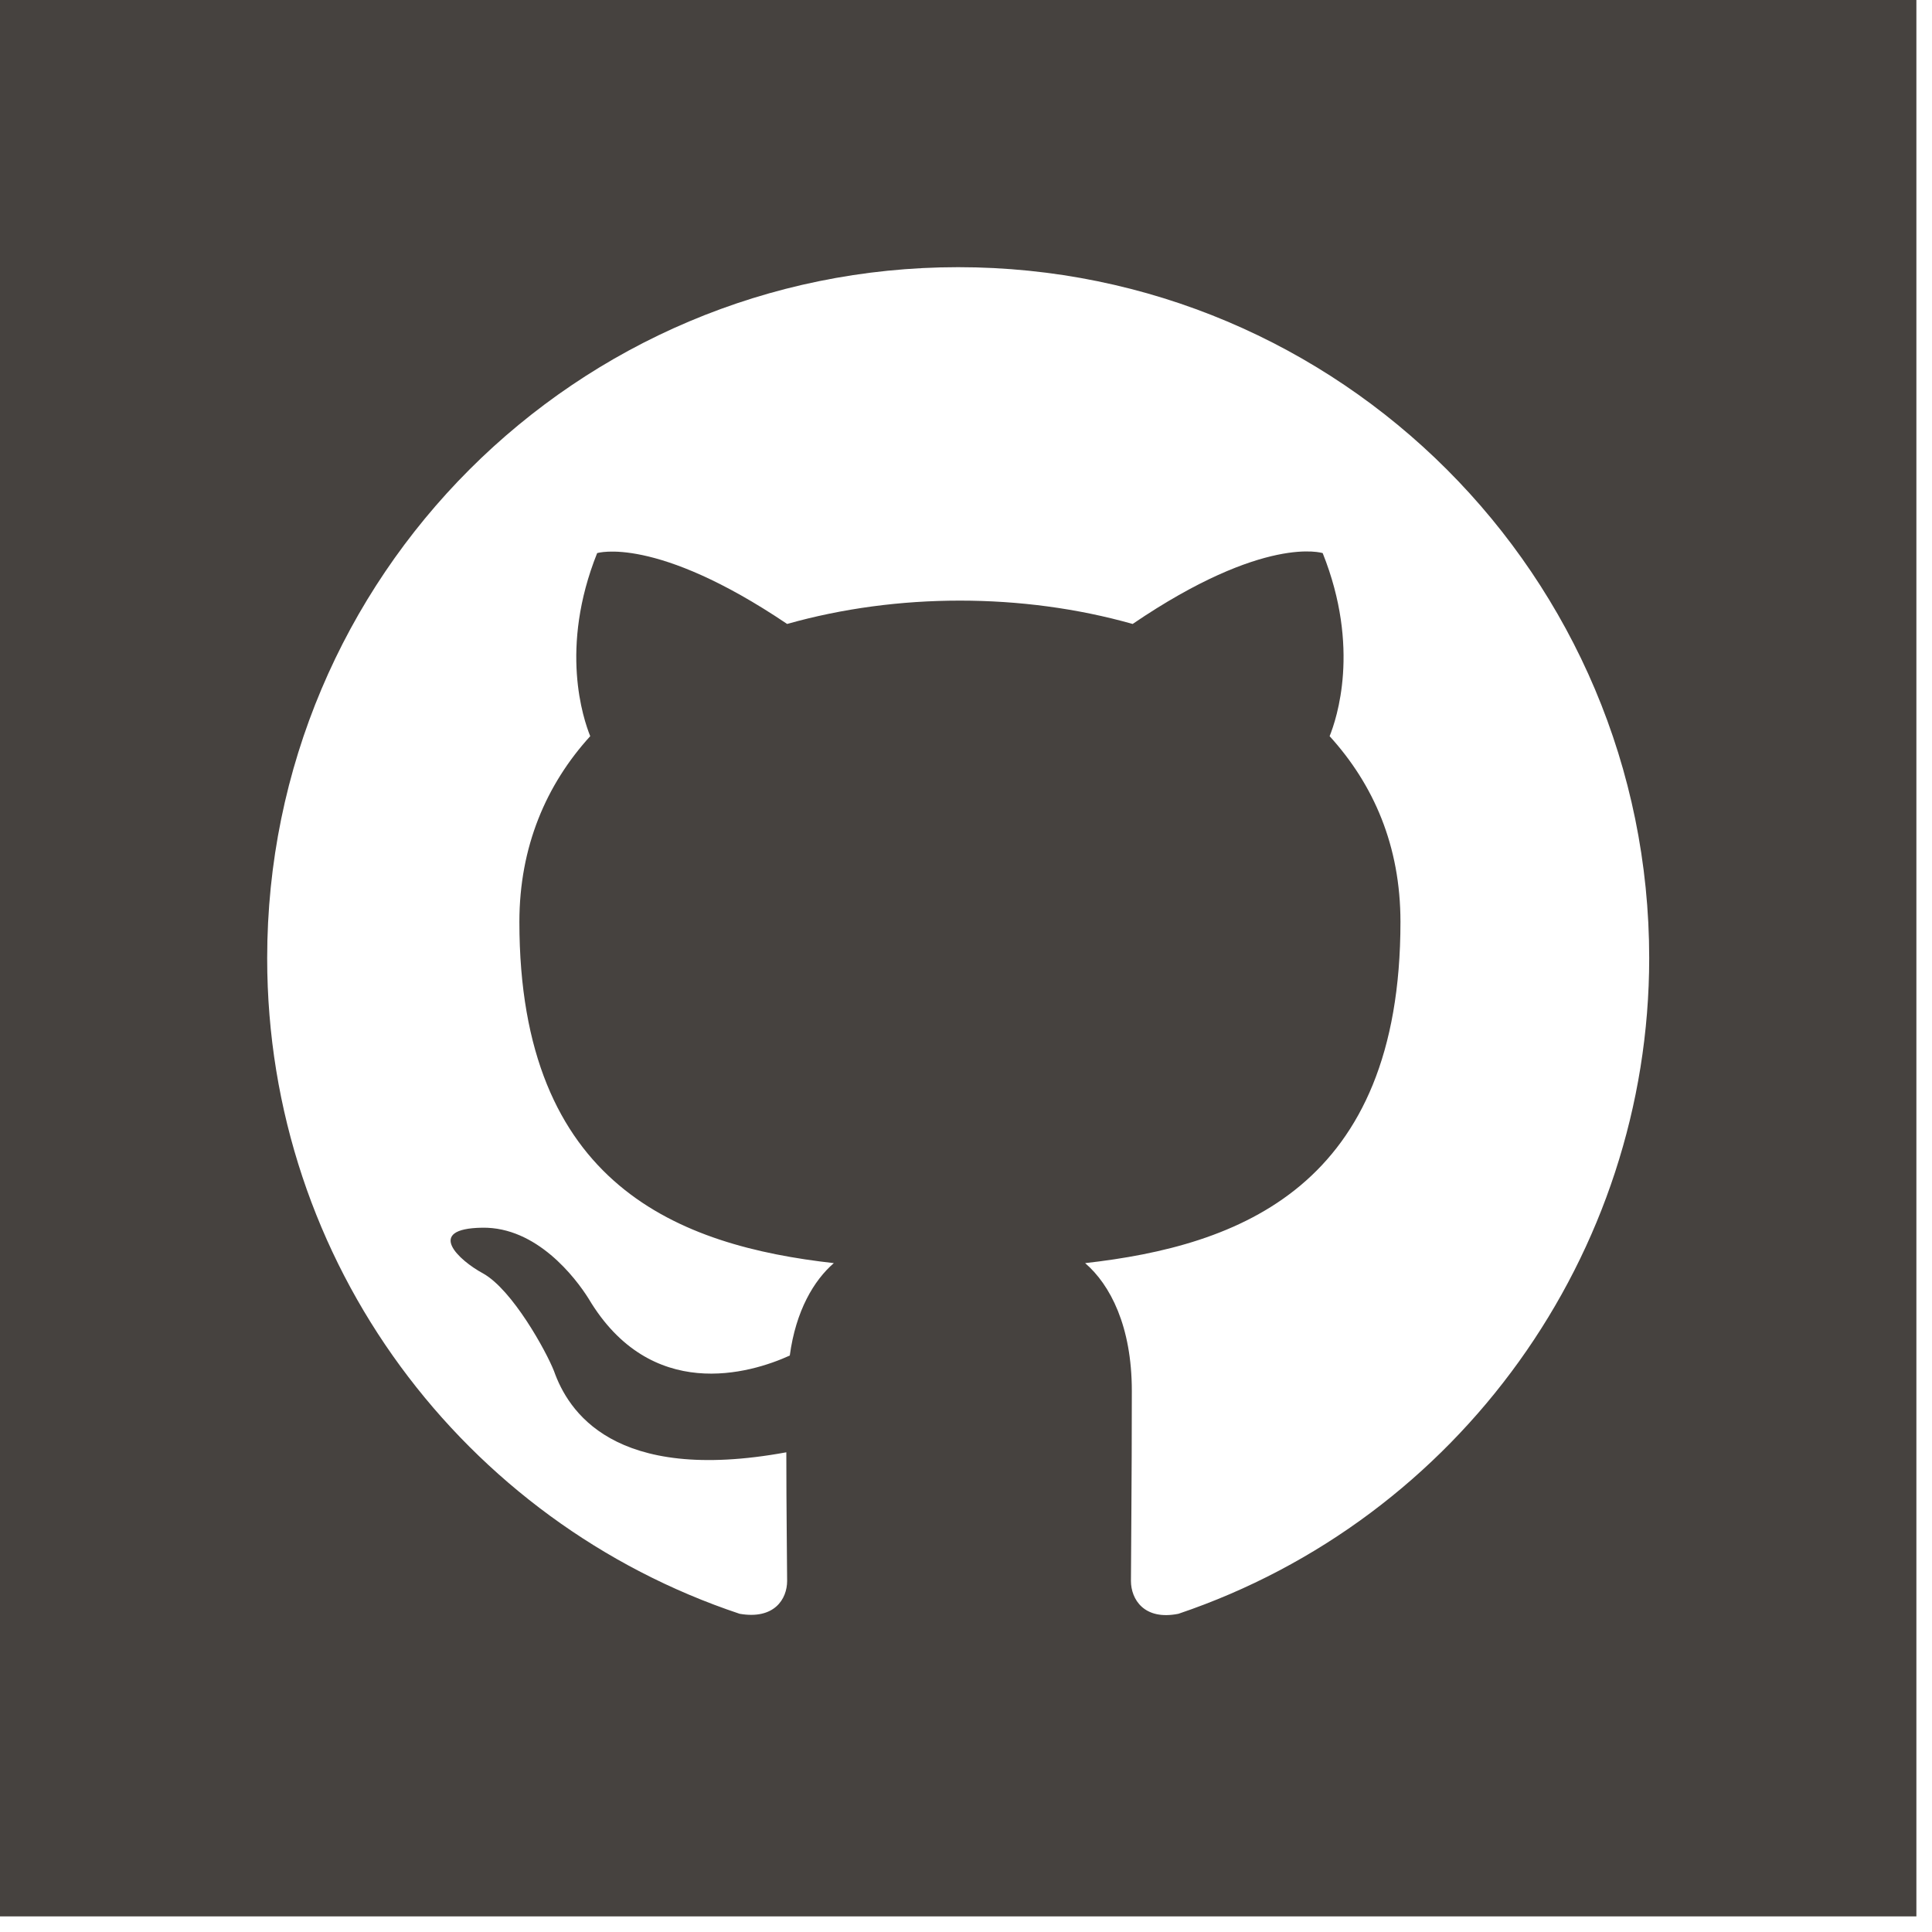 <svg width="24" height="24" viewBox="0 0 24 24" fill="none" xmlns="http://www.w3.org/2000/svg">
<g clip-path="url(#clip0_700_1868)">
<path fill-rule="evenodd" clip-rule="evenodd" d="M0 0H23.806V23.806H0V0ZM11.903 3.319C7.16 3.319 3.319 7.16 3.319 11.903C3.319 15.701 5.776 18.91 9.188 20.047C9.618 20.122 9.778 19.864 9.778 19.639C9.778 19.435 9.768 18.759 9.768 18.041C7.611 18.437 7.053 17.515 6.882 17.032C6.785 16.785 6.366 16.023 6.001 15.819C5.701 15.658 5.272 15.261 5.991 15.251C6.667 15.24 7.149 15.873 7.311 16.131C8.083 17.429 9.317 17.064 9.811 16.839C9.886 16.281 10.111 15.905 10.358 15.691C8.448 15.476 6.452 14.736 6.452 11.452C6.452 10.519 6.785 9.746 7.332 9.145C7.246 8.931 6.946 8.051 7.418 6.871C7.418 6.871 8.137 6.645 9.778 7.751C10.465 7.557 11.195 7.461 11.924 7.461C12.654 7.461 13.384 7.557 14.07 7.751C15.712 6.635 16.431 6.871 16.431 6.871C16.903 8.051 16.603 8.931 16.517 9.145C17.064 9.746 17.397 10.508 17.397 11.452C17.397 14.746 15.39 15.476 13.48 15.691C13.791 15.959 14.06 16.474 14.06 17.279C14.06 18.427 14.049 19.349 14.049 19.639C14.049 19.864 14.21 20.133 14.639 20.047C18.124 18.87 20.486 15.581 20.487 11.903C20.487 7.16 16.646 3.319 11.903 3.319Z" fill="#46423F"/>
</g>
<defs>
<clipPath id="clip0_700_1868">
<rect width="24" height="24" fill="white"/>
</clipPath>
</defs>
</svg>
